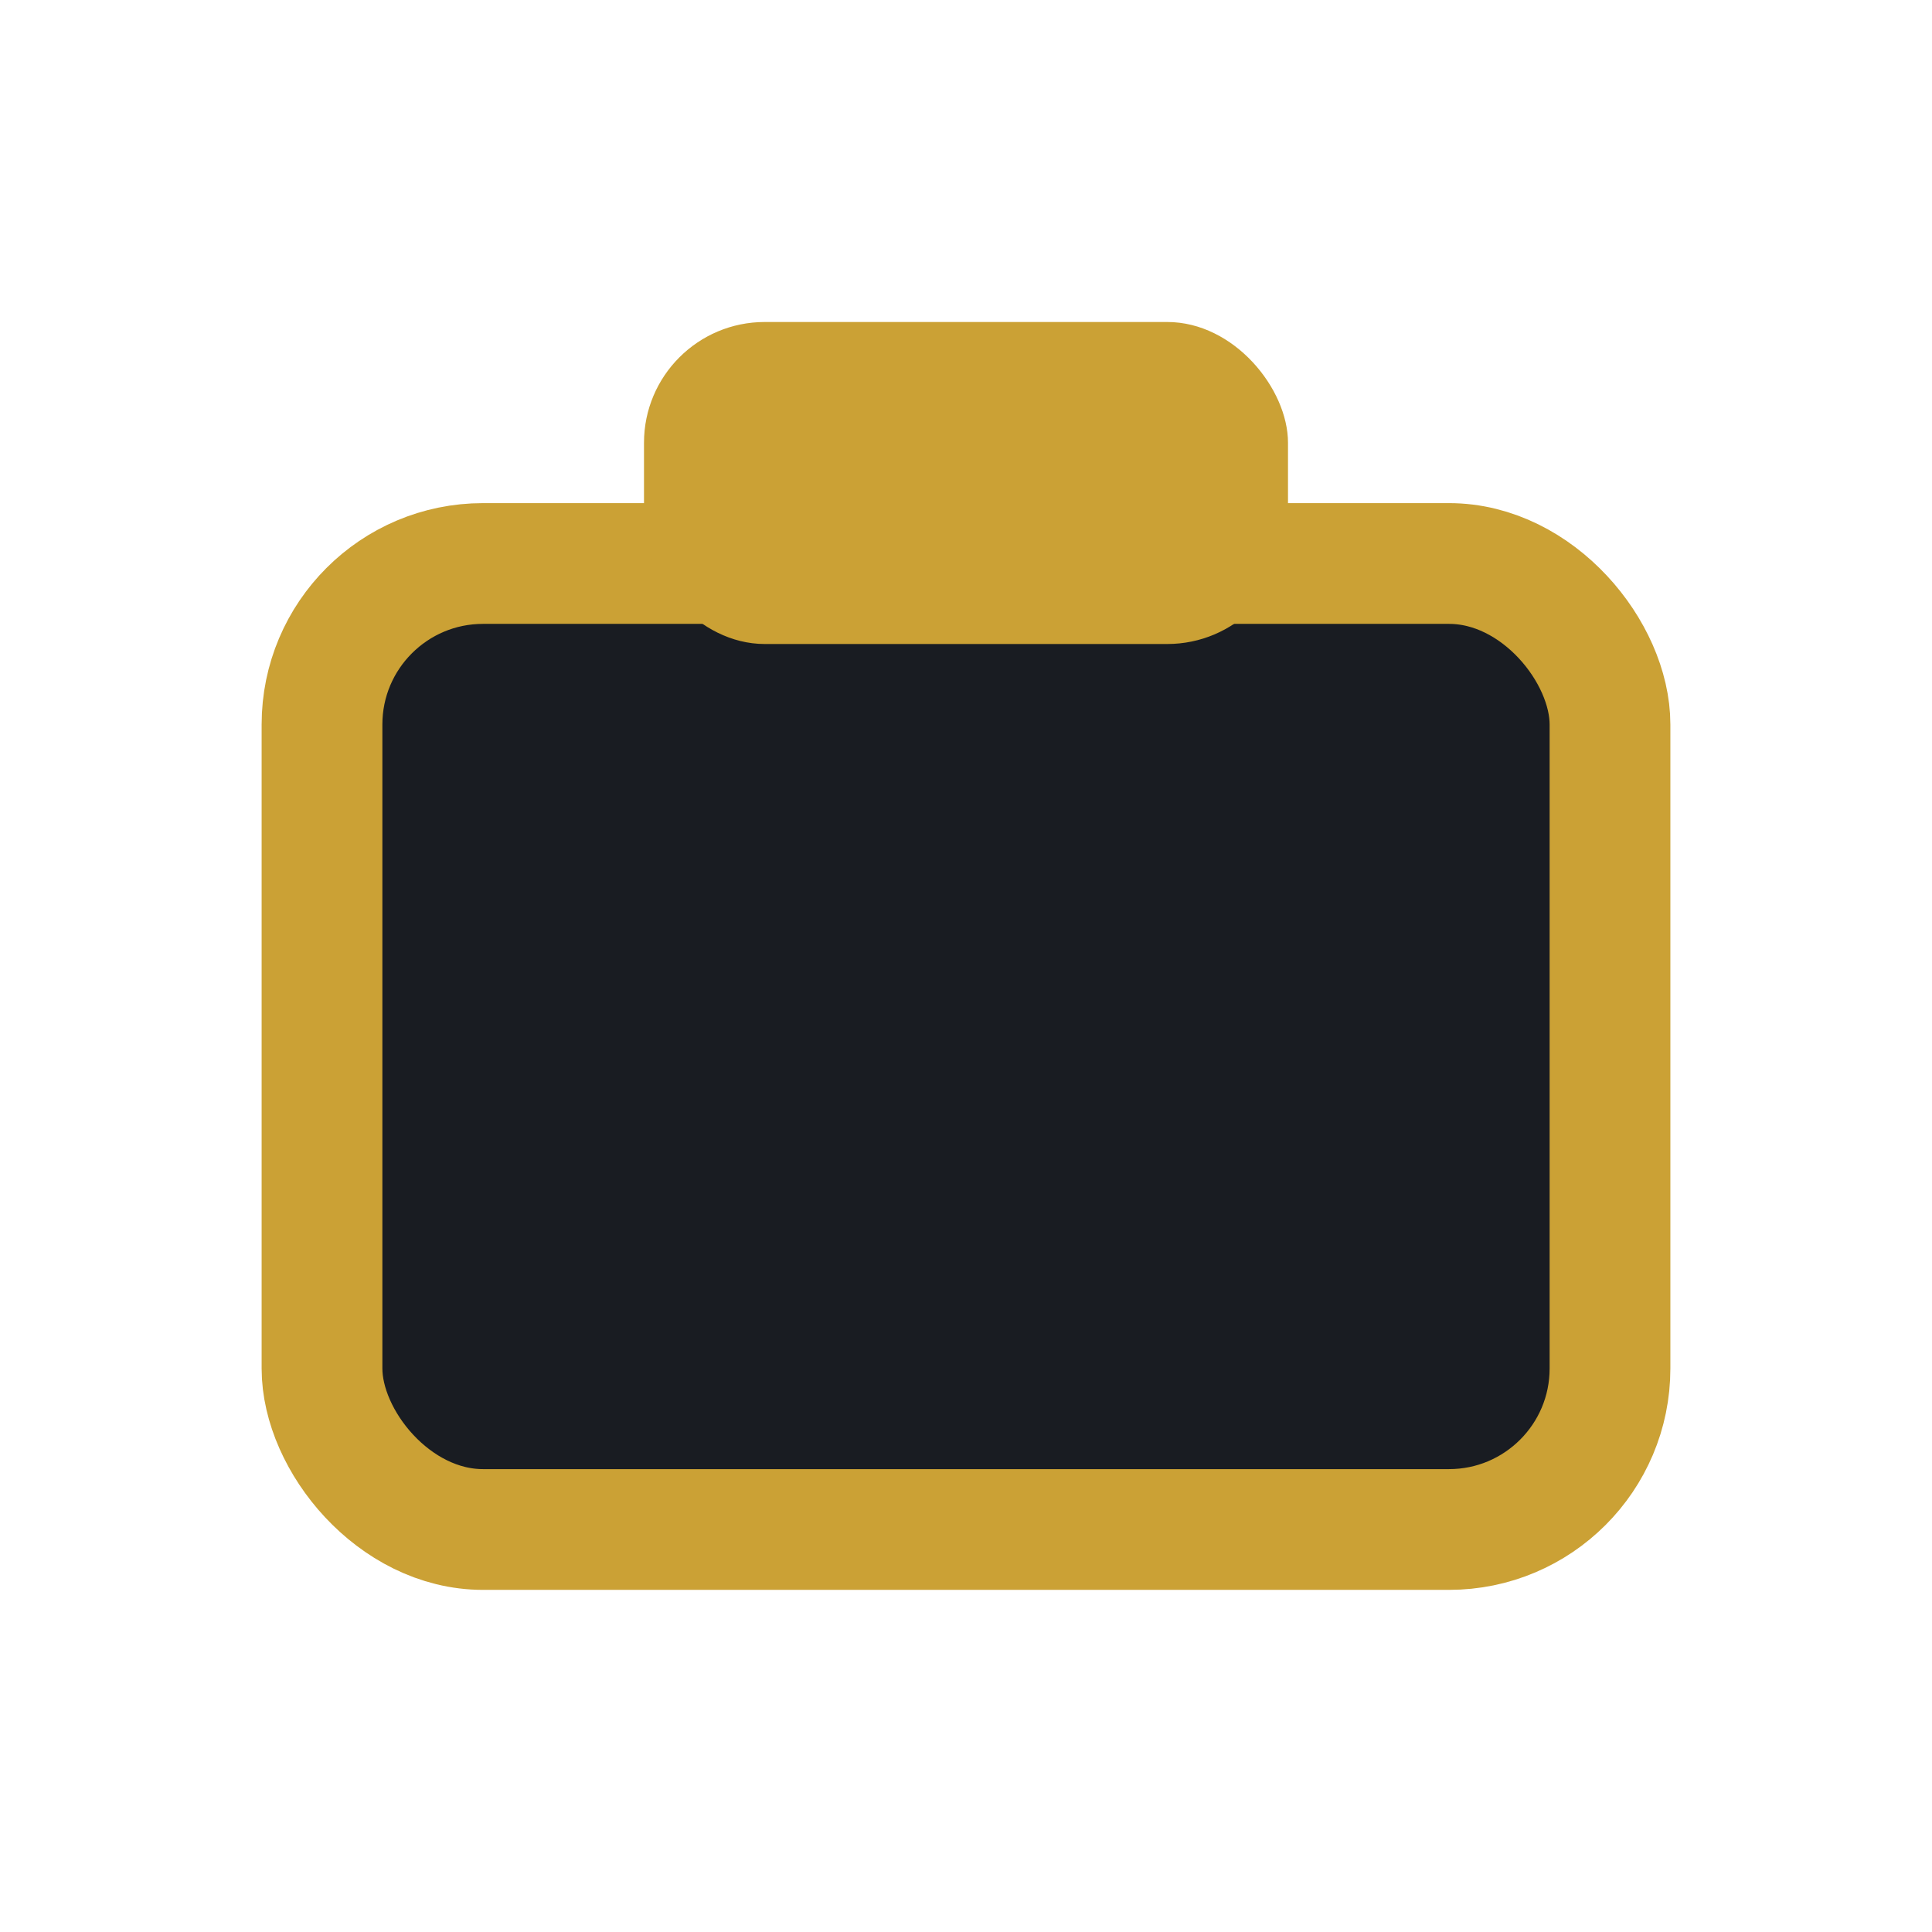 <?xml version="1.0" encoding="UTF-8"?>
<svg xmlns="http://www.w3.org/2000/svg" width="24" height="24" viewBox="0 0 24 24"><rect x="4" y="7" width="16" height="12" rx="2" fill="#191C22" stroke="#CBA135" stroke-width="1.5"/><rect x="8" y="4" width="8" height="4" rx="1.5" fill="#CBA135"/></svg>